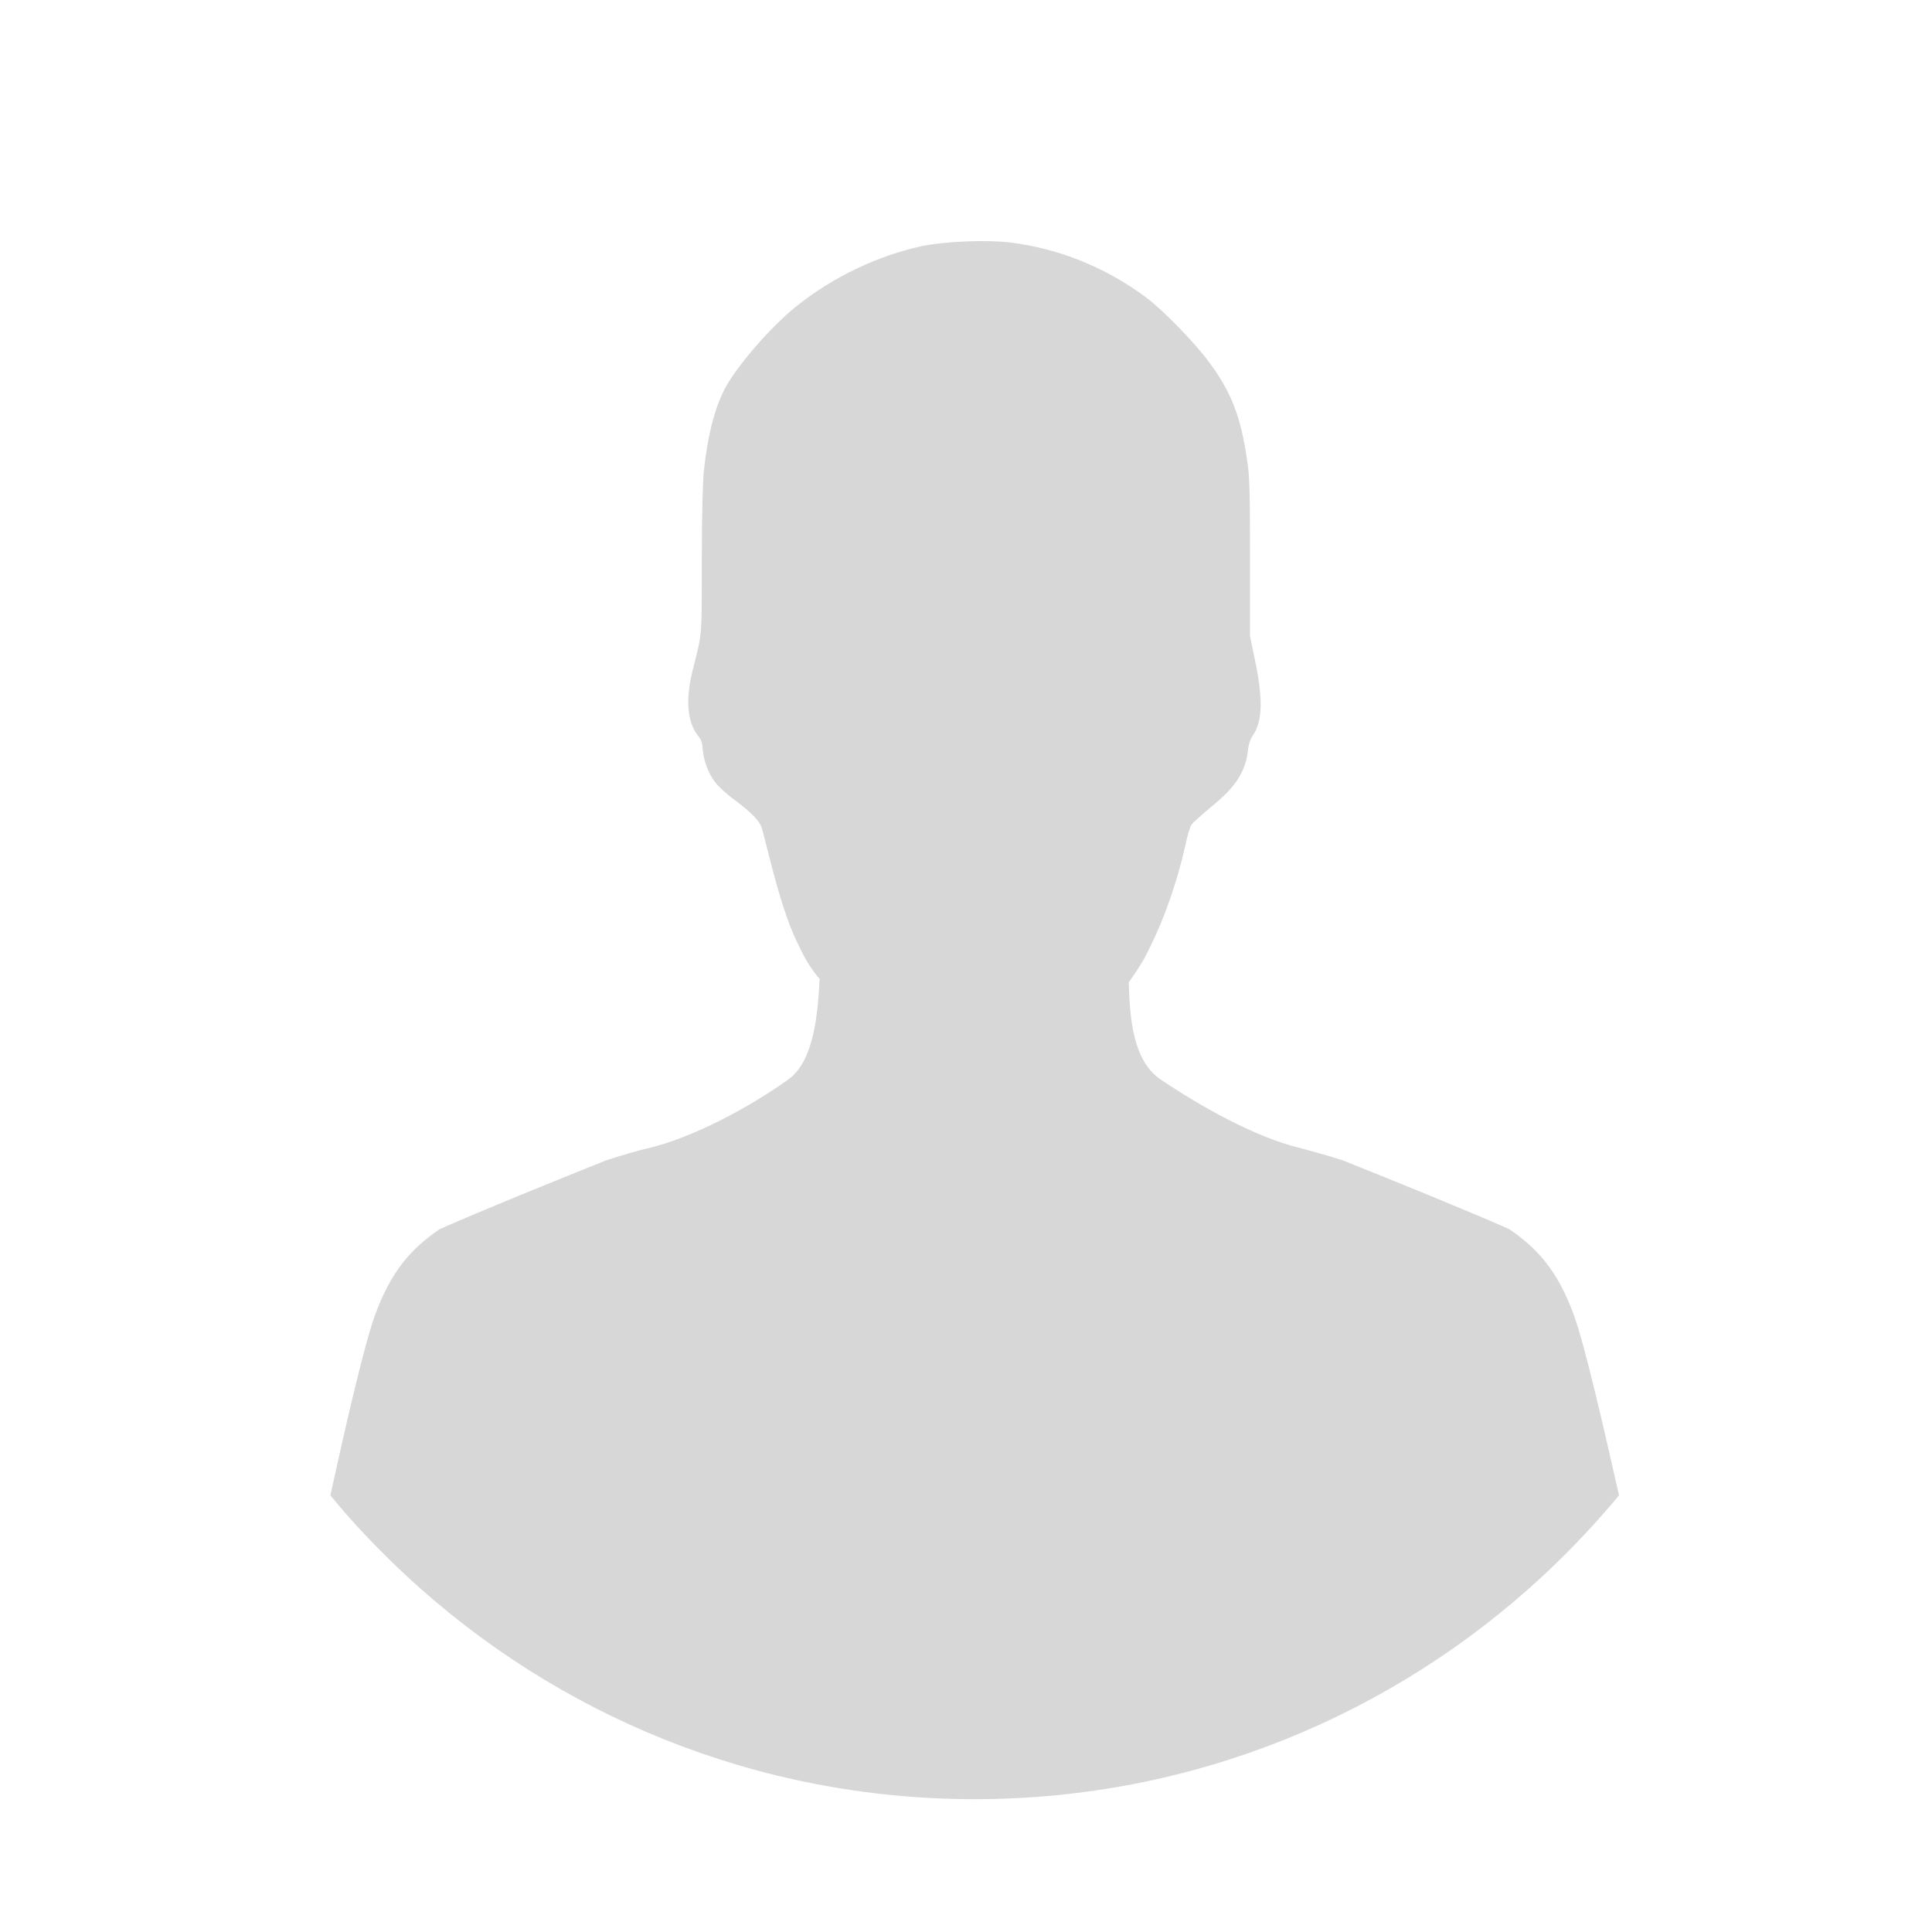 <?xml version="1.0" encoding="utf-8"?>
<!-- Generator: Adobe Illustrator 22.1.0, SVG Export Plug-In . SVG Version: 6.00 Build 0)  -->
<svg version="1.1" id="Layer_1" xmlns="http://www.w3.org/2000/svg" xmlns:xlink="http://www.w3.org/1999/xlink" x="0px" y="0px"
	 viewBox="0 0 400 400" style="enable-background:new 0 0 400 400;" xml:space="preserve">
<style type="text/css">
	.st0{fill:#D7D7D7;}
</style>
<g>
	<path class="st0" d="M325.9,272.4c-3.4-9.4-7.7-14-13.4-17.9c-8.3-3.7-23.6-9.9-34.6-14.3c-3.4-1.1-6.5-1.9-8.7-2.5
		c-9.2-2.2-20.6-8.6-28.9-14.2c-5.8-3.9-6.4-12.9-6.6-20.1c2.2-3.2,3-4.4,4.3-7.1c3.1-6.2,5.7-13.7,7.4-21.2c0.4-2,1-4,1.3-4.4
		c0.3-0.4,2.1-2,4-3.6c5.1-4.1,7.2-7.3,7.7-11.9c0.1-1.1,0.5-2.3,1.1-3.1c1.9-3,2-7.4,0.3-15.6l-1-4.8l0-16.4c0-13.8-0.1-17-0.6-20
		c-1.3-9.1-3.3-14.2-8-20.5c-2.9-3.9-9.5-10.7-12.9-13.2c-8.4-6.3-18.3-10.2-28.2-11.4c-5-0.6-13.3-0.2-18,0.7
		c-9.3,2-18.6,6.4-26.2,12.5c-5.5,4.4-12.7,12.8-15,17.4c-2.1,4.2-3.4,9.6-4.2,16.9c-0.2,2.1-0.4,9.2-0.4,18.4
		c0,16.2,0.1,14.8-1.9,22.7c-1.5,6.1-1.1,10.7,1.1,13.5c0.7,0.8,0.9,1.5,1,2.9c0.2,2.4,1.2,5,2.6,6.8c0.6,0.8,2.4,2.5,4.1,3.7
		c3.6,2.7,5.2,4.4,5.6,6c0.2,0.6,0.9,3.6,1.7,6.6c1.9,7.4,3.6,12.8,5.6,16.9c1.6,3.4,2.6,5.1,4.6,7.5c-0.4,7.4-1.2,17-6.5,20.8
		c-8.1,5.8-19.7,12-28.9,14.2c-2.2,0.5-5.3,1.4-8.7,2.5c-11,4.4-26.3,10.6-34.6,14.3c-5.7,3.9-10,8.5-13.4,17.9
		c-2.3,6.4-6.2,23.5-9.2,37.2c4.9,6,10.3,11.6,15.9,16.8c30.9,28.6,72.2,46.1,117.5,46.1c45.3,0,86.6-17.5,117.5-46.1
		c5.7-5.3,11-10.9,15.9-16.8C332.1,295.9,328.2,278.8,325.9,272.4z"/>
</g>
</svg>
